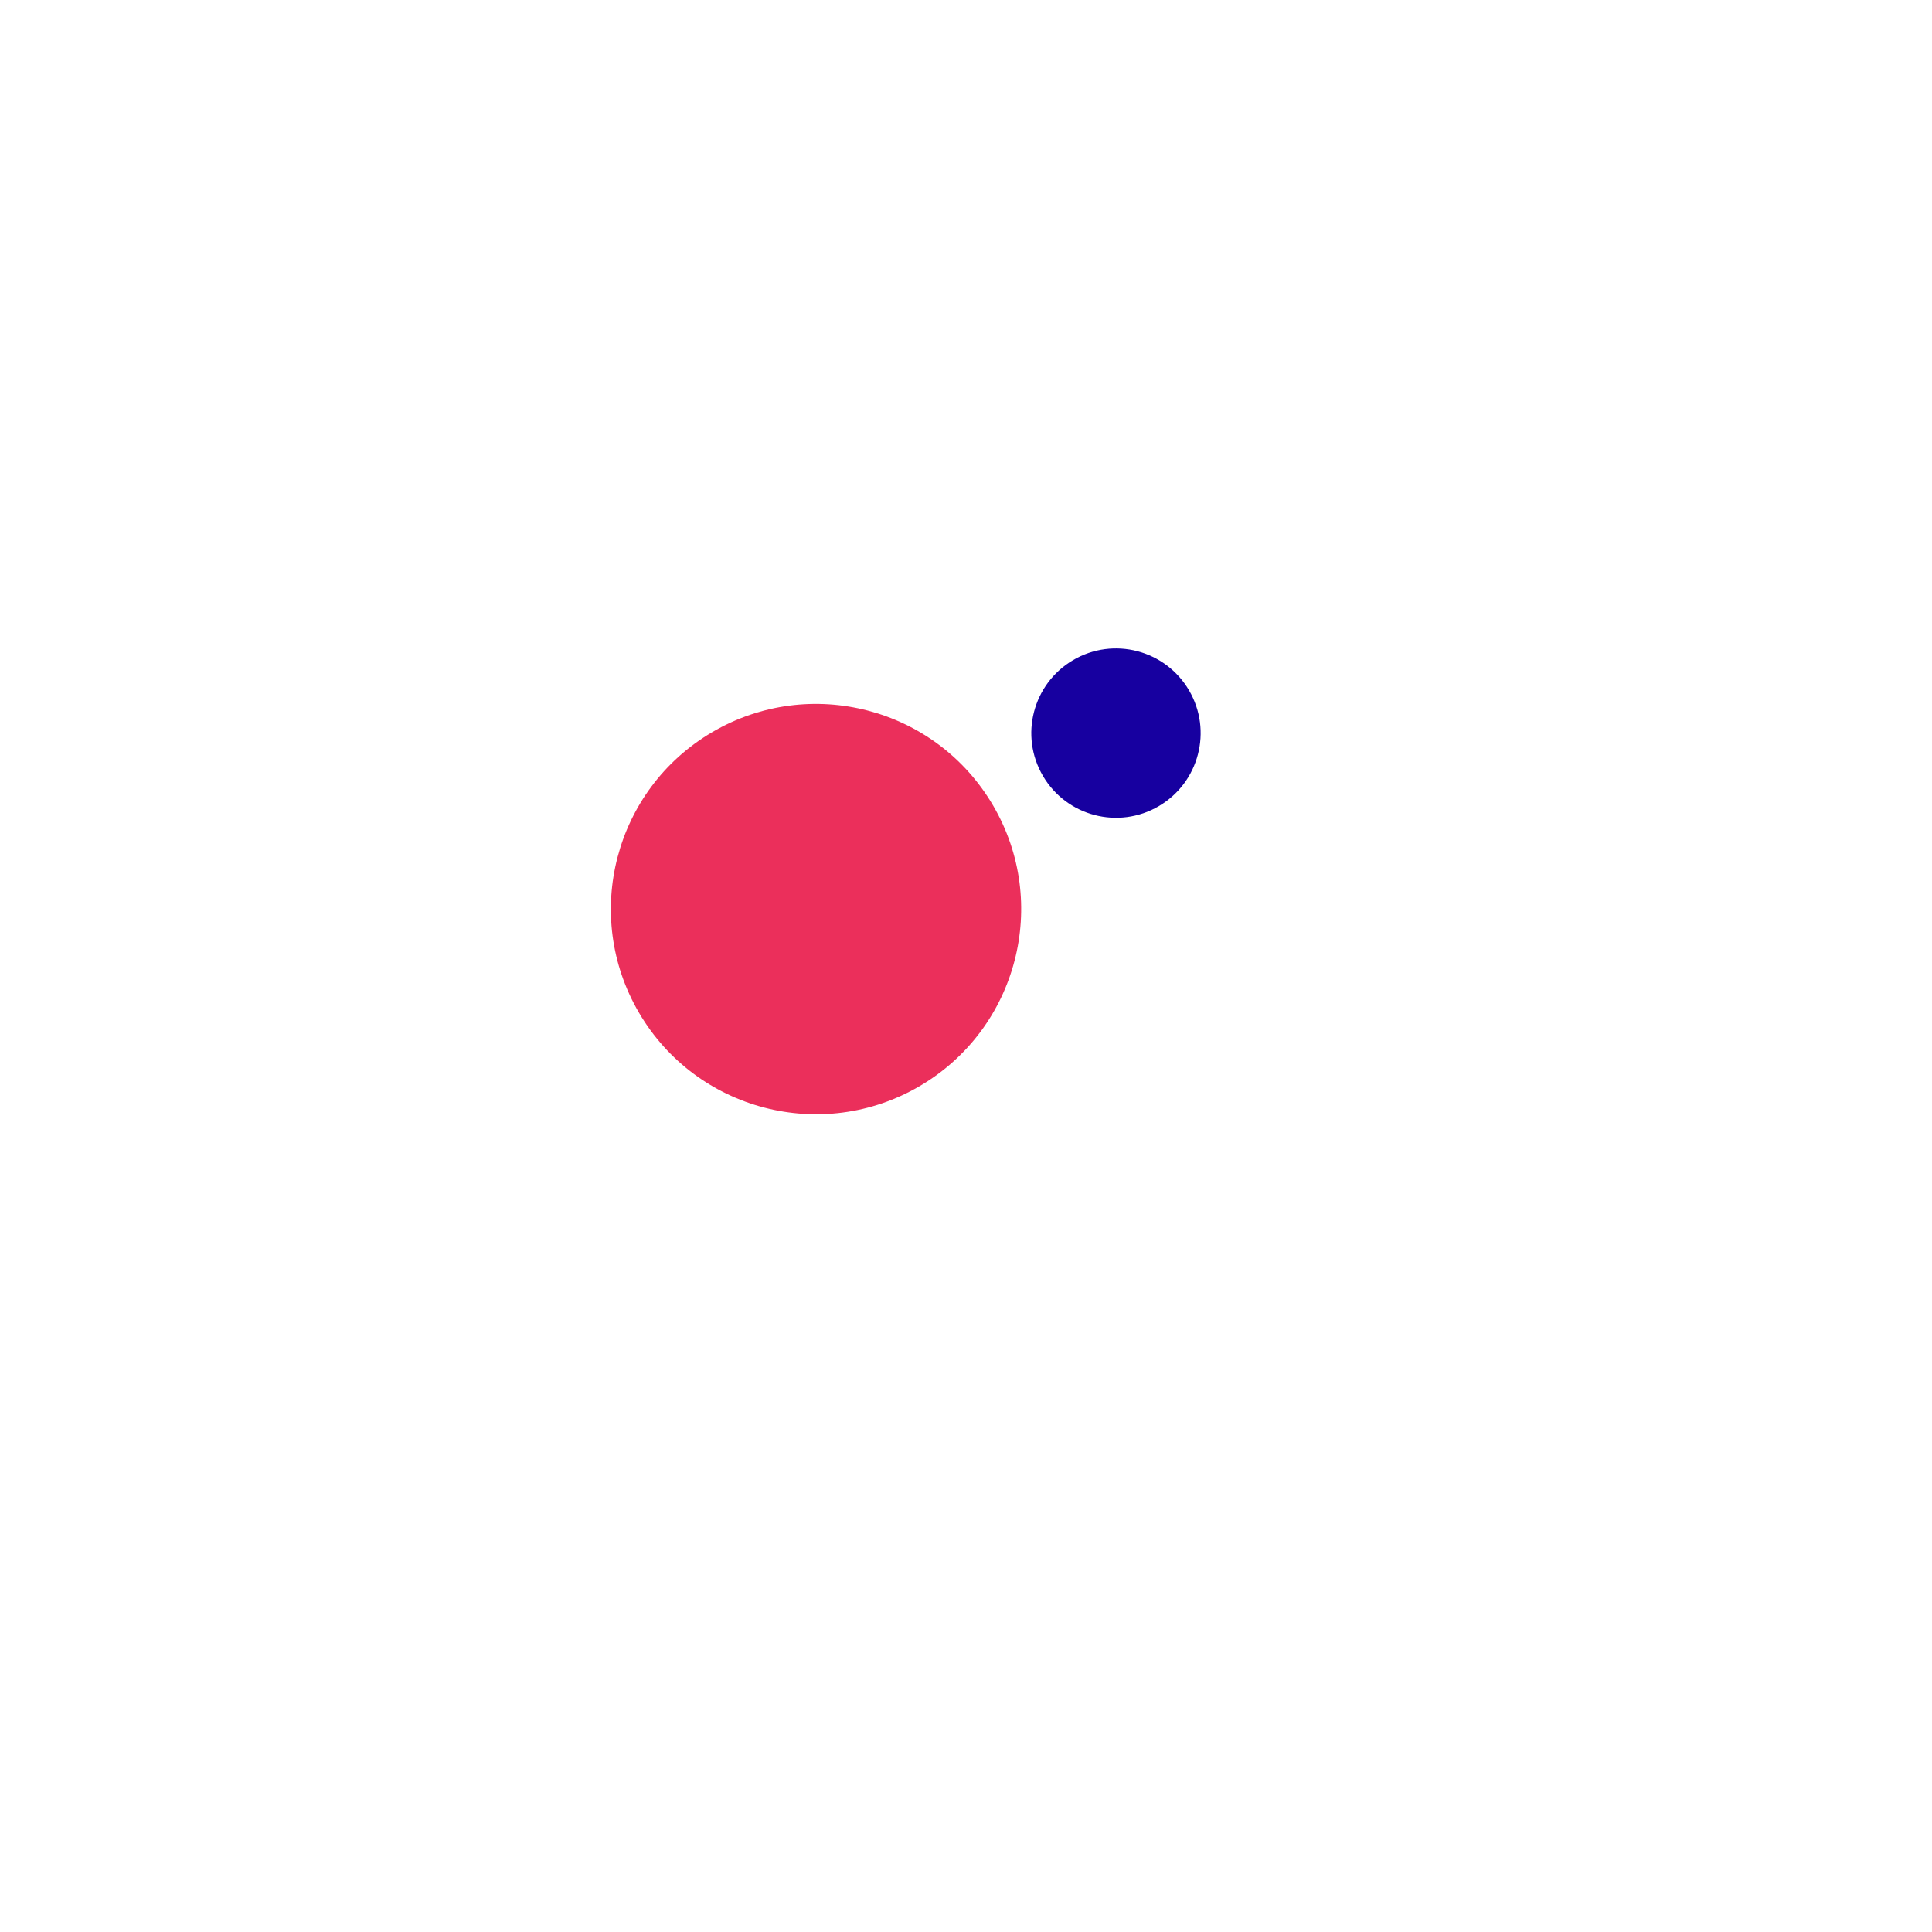 <svg width="200px"  height="200px"  xmlns="http://www.w3.org/2000/svg" viewBox="0 0 100 100" preserveAspectRatio="xMidYMid" class="lds-ball2" style="background: none;"><g ng-attr-transform="translate(0,{{config.dy}})" transform="translate(0,-7.5)"><circle cx="50" ng-attr-cy="{{config.cy}}" r="10.618" ng-attr-fill="{{config.c1}}" cy="41" fill="#eb2f5b" transform="rotate(239.602 50 50)"><animateTransform attributeName="transform" type="rotate" calcMode="linear" values="0 50 50;360 50 50" keyTimes="0;1" dur="1s" begin="0s" repeatCount="indefinite"></animateTransform><animate attributeName="r" calcMode="spline" values="0;15;0" keyTimes="0;0.5;1" dur="1" keySplines="0.2 0 0.8 1;0.2 0 0.8 1" begin="0s" repeatCount="indefinite"></animate></circle><circle cx="50" ng-attr-cy="{{config.cy}}" r="4.382" ng-attr-fill="{{config.c2}}" cy="41" fill="#1700a0" transform="rotate(419.602 50 50)"><animateTransform attributeName="transform" type="rotate" calcMode="linear" values="180 50 50;540 50 50" keyTimes="0;1" dur="1s" begin="0s" repeatCount="indefinite"></animateTransform><animate attributeName="r" calcMode="spline" values="15;0;15" keyTimes="0;0.5;1" dur="1" keySplines="0.2 0 0.8 1;0.2 0 0.8 1" begin="0s" repeatCount="indefinite"></animate></circle></g></svg>
